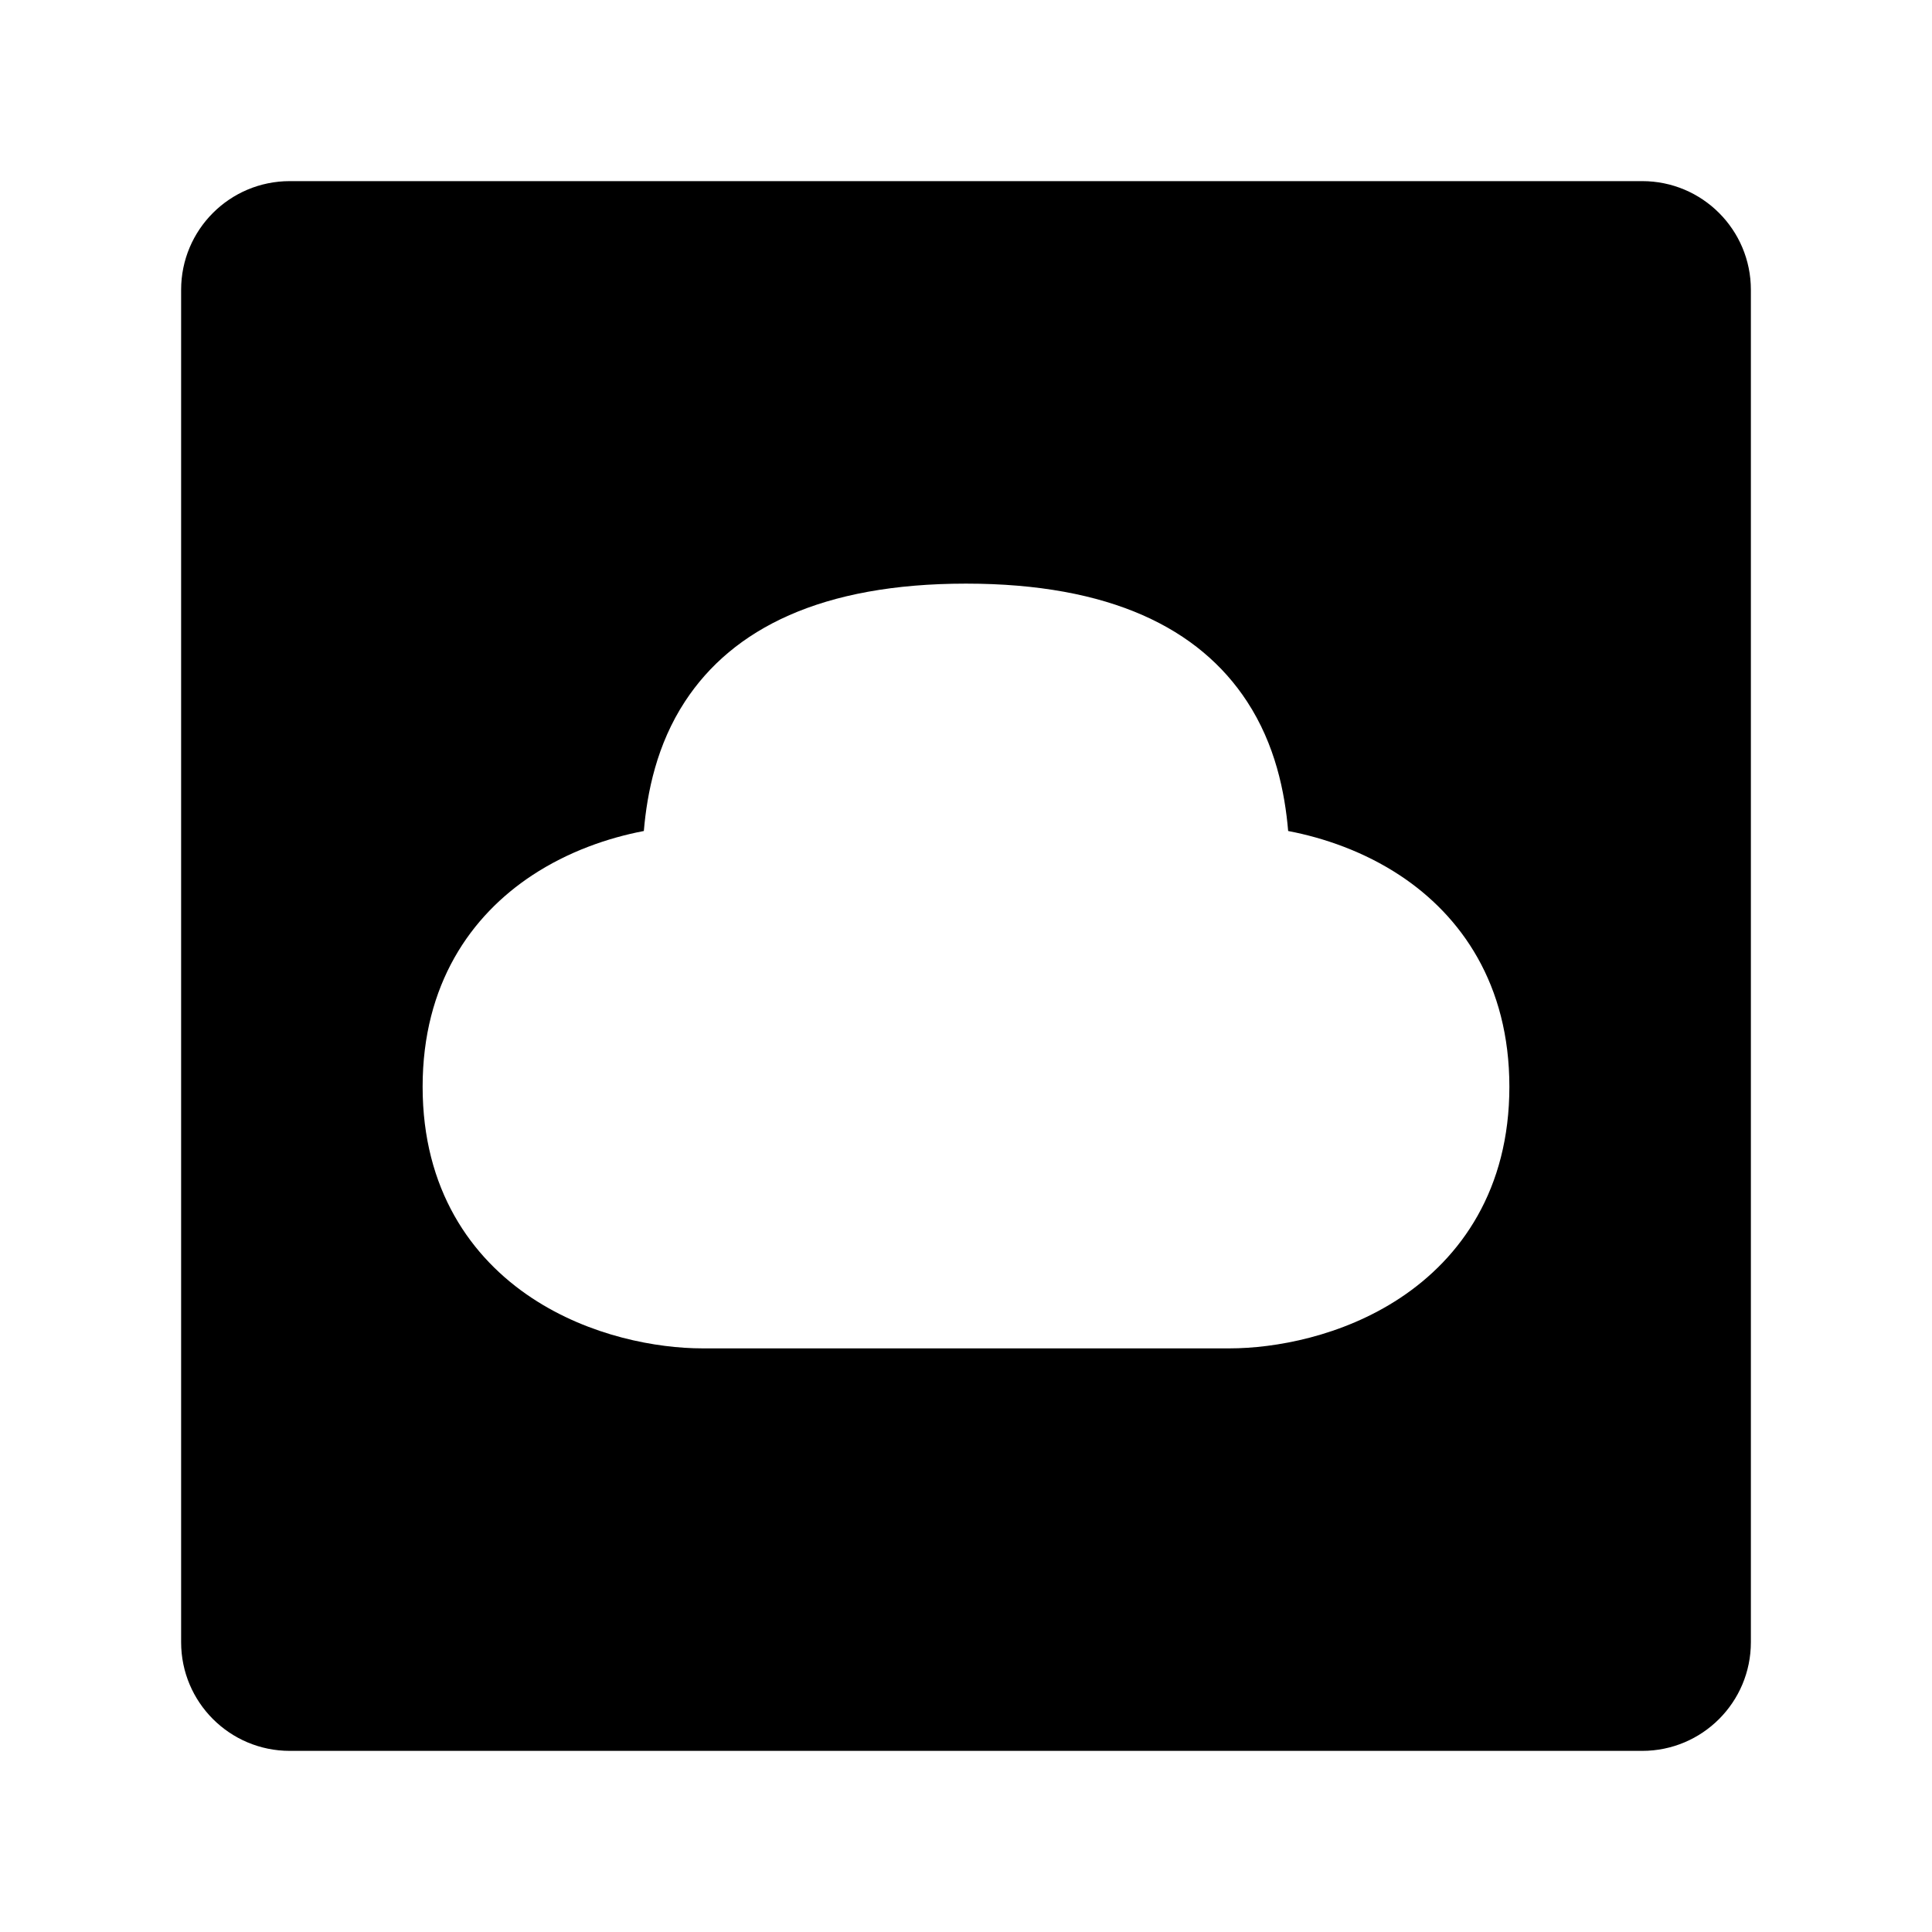 <svg width="24" height="24" viewBox="0 0 24 24" fill="none" xmlns="http://www.w3.org/2000/svg">
<path fill-rule="evenodd" clip-rule="evenodd" d="M3.6 2.25C2.854 2.25 2.25 2.854 2.25 3.6V20.4C2.25 21.146 2.854 21.75 3.6 21.75H20.4C21.146 21.75 21.75 21.146 21.75 20.4V3.6C21.75 2.854 21.146 2.25 20.4 2.25H3.6ZM12 7.25C10.208 7.25 9.103 7.807 8.509 8.714C8.158 9.25 8.039 9.842 7.998 10.323C7.553 10.408 7.059 10.578 6.61 10.874C5.849 11.376 5.25 12.227 5.25 13.5C5.25 14.773 5.849 15.624 6.61 16.126C7.33 16.601 8.165 16.75 8.727 16.75H15.273C15.835 16.75 16.671 16.601 17.39 16.126C18.151 15.624 18.75 14.773 18.75 13.5C18.75 12.227 18.151 11.376 17.39 10.874C16.941 10.578 16.447 10.408 16.002 10.323C15.961 9.842 15.842 9.25 15.491 8.714C14.898 7.807 13.792 7.25 12 7.25Z" fill="currentColor"/>
</svg>
